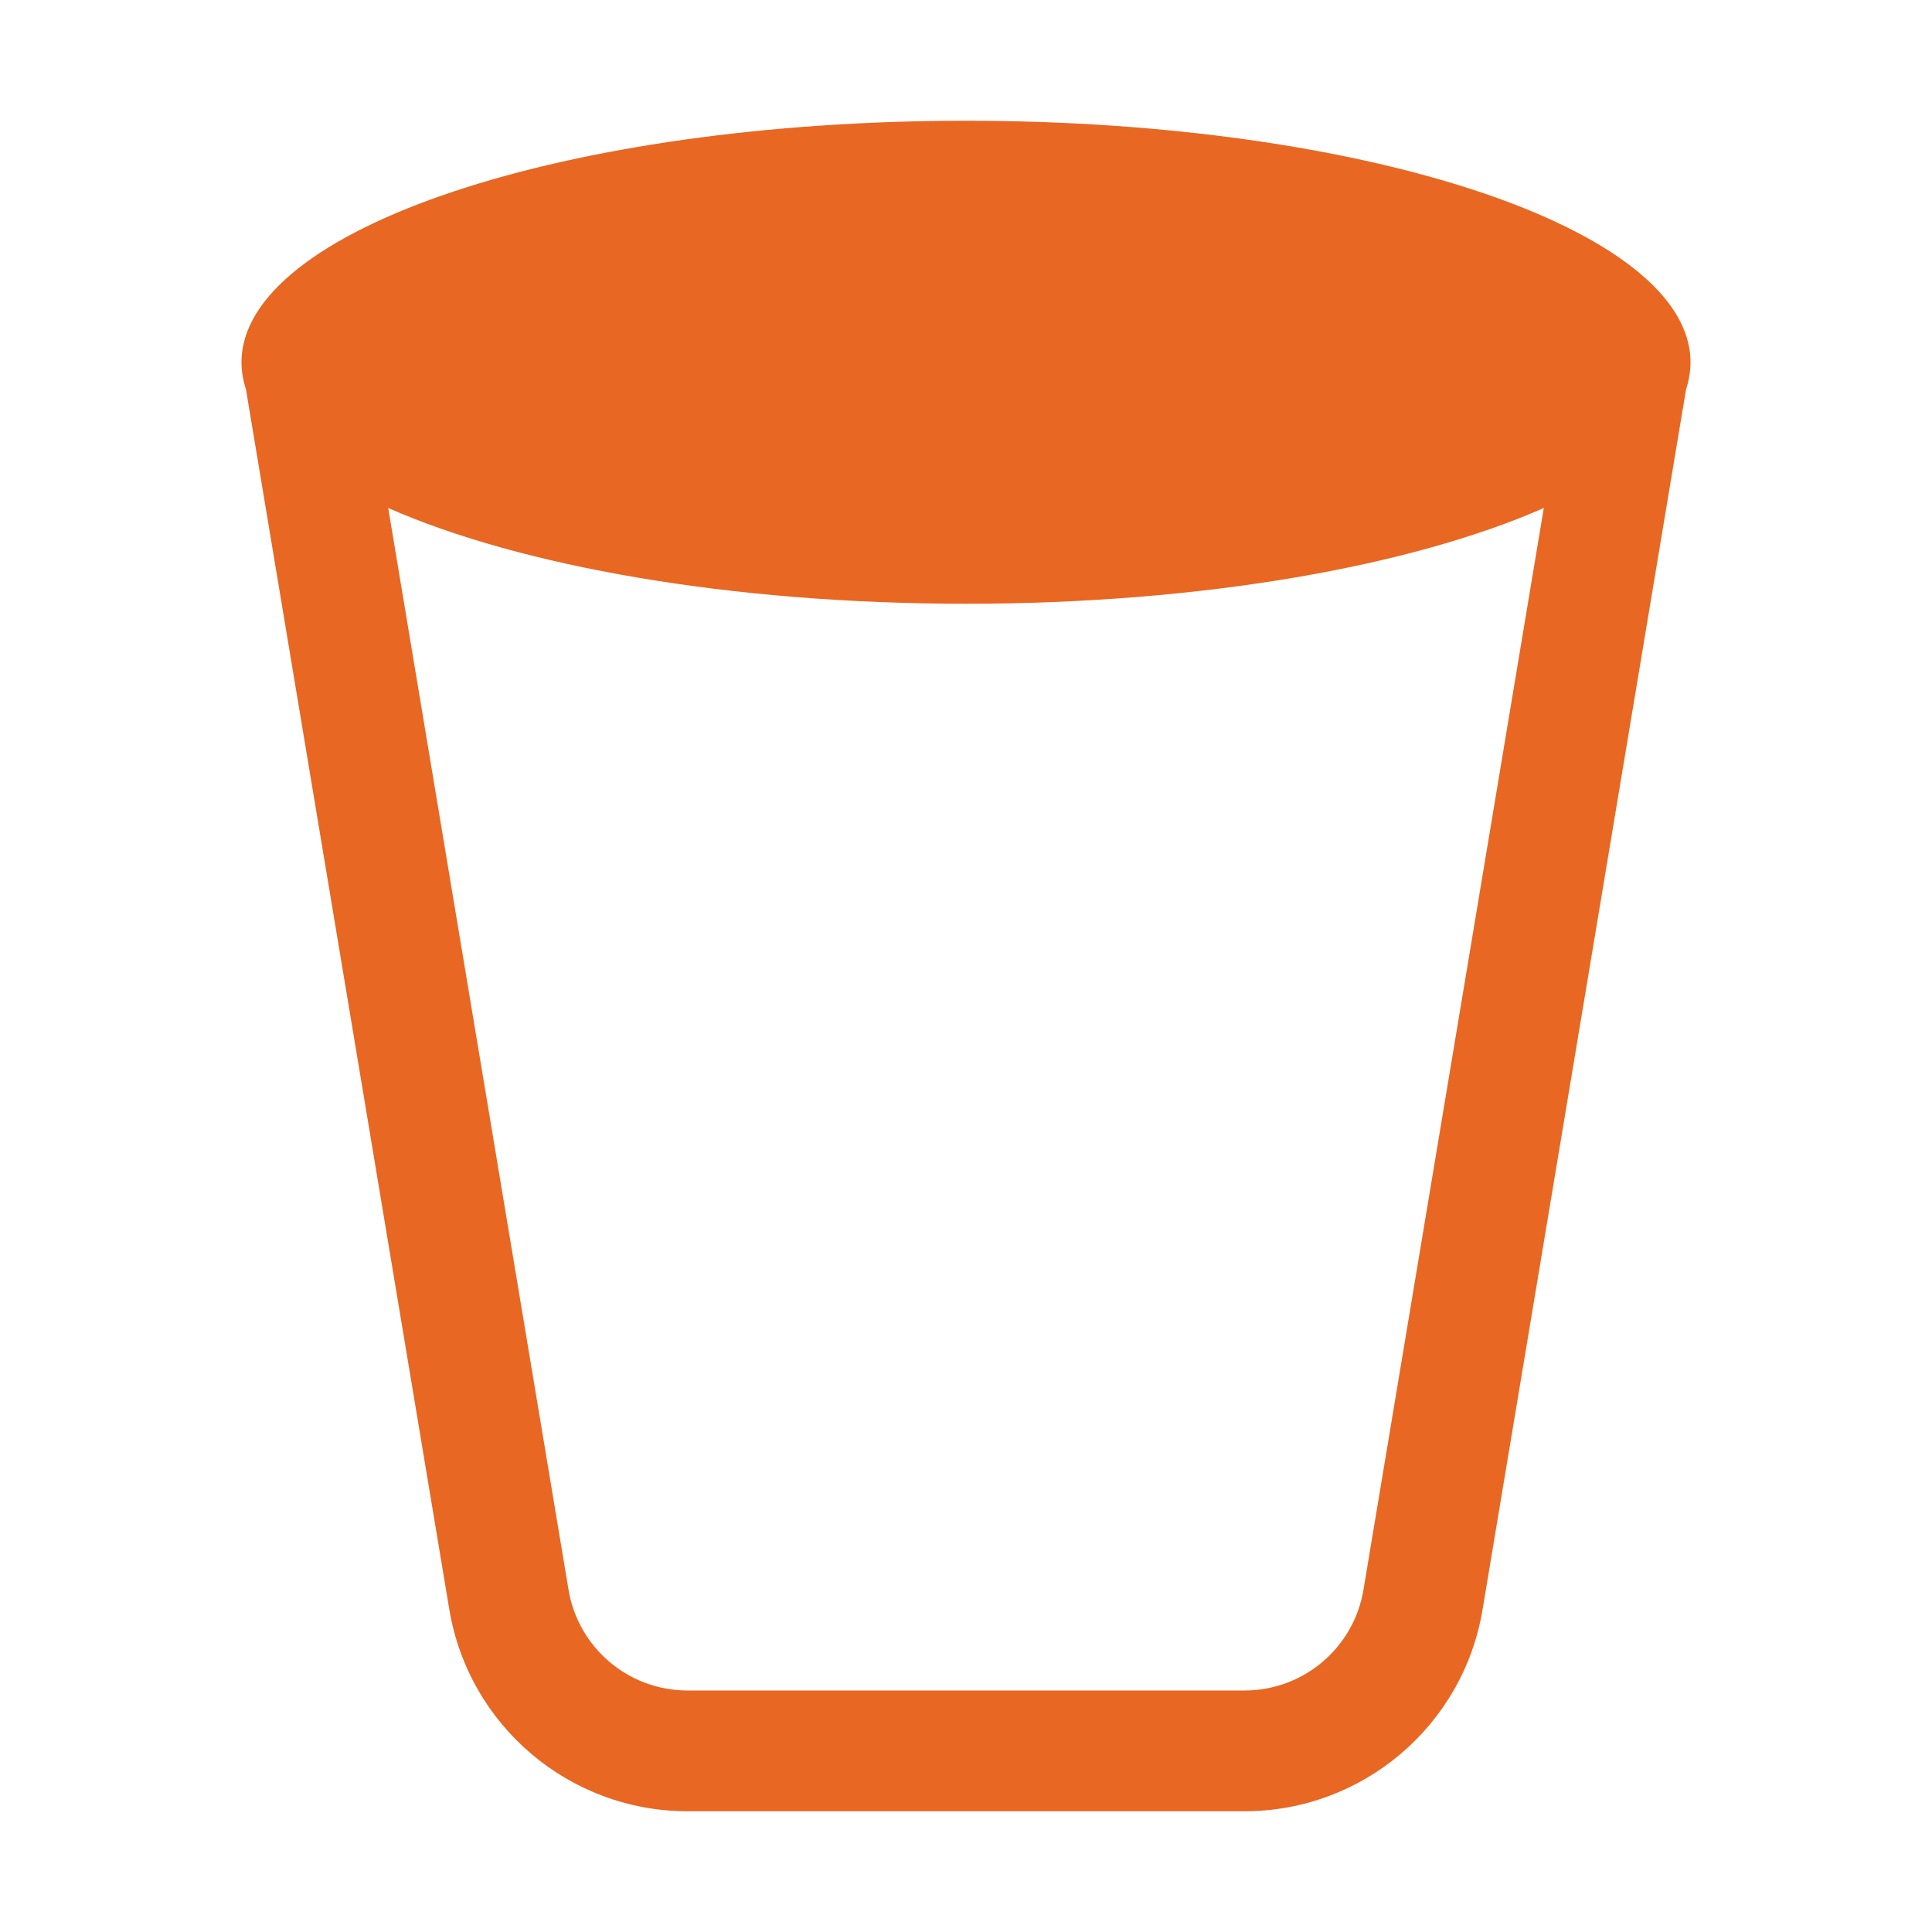 <svg width="16" height="16" viewBox="0 0 16 16" fill="none" xmlns="http://www.w3.org/2000/svg"><path d="M14 3C14 3.076 13.987 3.151 13.963 3.225L12.278 13.329C12.118 14.293 11.283 15 10.306 15H5.694C4.717 15 3.882 14.293 3.721 13.329L2.037 3.225C2.013 3.151 2 3.076 2 3C2 1.895 4.686 1 8 1C11.314 1 14 1.895 14 3ZM3.215 4.207L4.708 13.164C4.788 13.647 5.205 14 5.694 14H10.306C10.795 14 11.212 13.647 11.292 13.164L12.785 4.207C11.69 4.689 9.954 5 8 5C6.046 5 4.31 4.689 3.215 4.207Z" fill="#E86722"/></svg>
